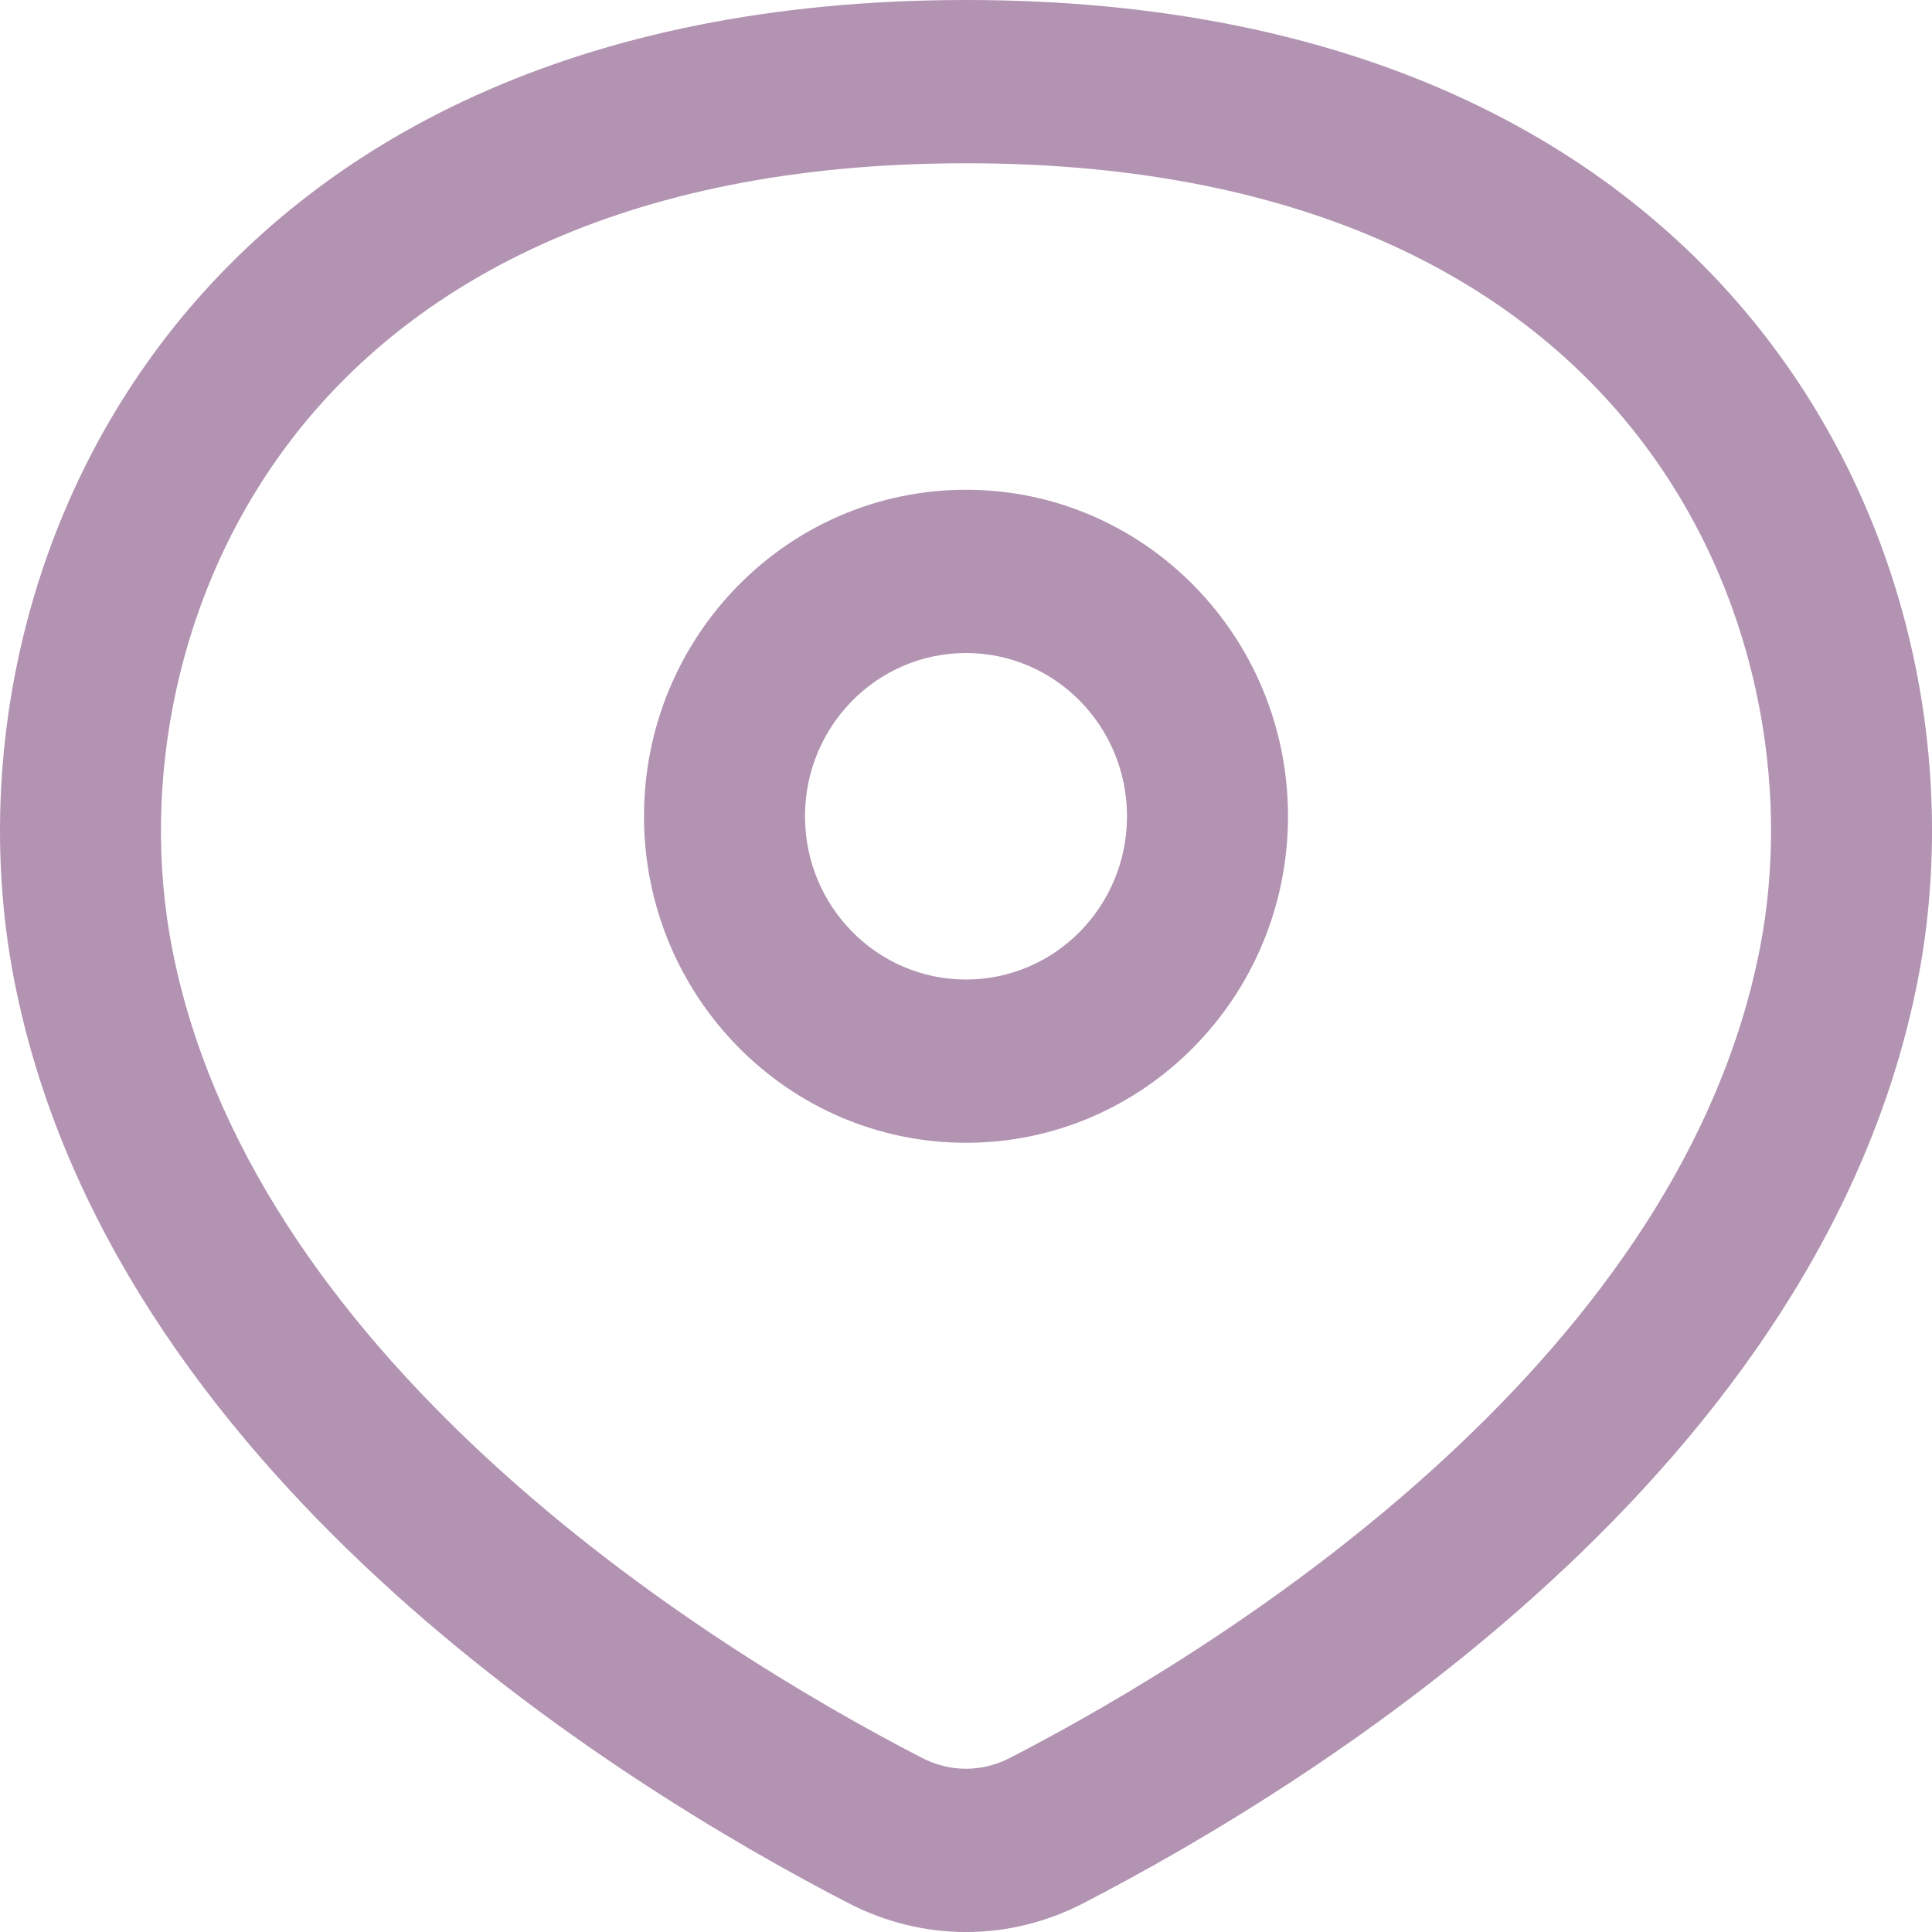 <?xml version="1.0" encoding="UTF-8"?> <svg xmlns="http://www.w3.org/2000/svg" xmlns:xlink="http://www.w3.org/1999/xlink" xmlns:svgjs="http://svgjs.dev/svgjs" fill="none" height="300" viewBox="0 0 24 24" width="300" version="1.1"><g width="100%" height="100%" transform="matrix(1,0,0,1,0,0)"><g clip-rule="evenodd" fill="rgb(0,0,0)" fill-rule="evenodd"><path d="m.175 12.168c1.182 6.083 7.472 9.978 10.366 11.474.924.478 1.994.478 2.918 0 2.894-1.496 9.183-5.391 10.366-11.474.986-5.07-2.087-12.168-11.825-12.168-9.738 0-12.81 7.098-11.825 12.168zm1.962-.392c.476 2.451 2.012 4.584 3.925 6.349 1.901 1.754 4.026 3.007 5.387 3.71.353.183.748.183 1.102 0 1.361-.704 3.486-1.956 5.387-3.71 1.913-1.765 3.448-3.898 3.925-6.349.39-2.006-.03-4.437-1.503-6.342-1.426-1.844-4.006-3.406-8.36-3.406-4.354 0-6.934 1.562-8.36 3.406-1.473 1.905-1.893 4.336-1.503 6.342z" fill="#b293b2" fill-opacity="1" data-original-color="#000000ff" stroke="none" stroke-opacity="1"></path><path d="m8 10.14c0 2.24 1.791 4.056 4 4.056 2.209 0 4-1.816 4-4.056 0-2.24-1.791-4.056-4-4.056-2.209 0-4 1.816-4 4.056zm2 0c0 1.12.895 2.028 2 2.028s2-.908 2-2.028c0-1.12-.895-2.028-2-2.028s-2 .908-2 2.028z" fill="#b293b2" fill-opacity="1" data-original-color="#000000ff" stroke="none" stroke-opacity="1"></path></g></g></svg> 